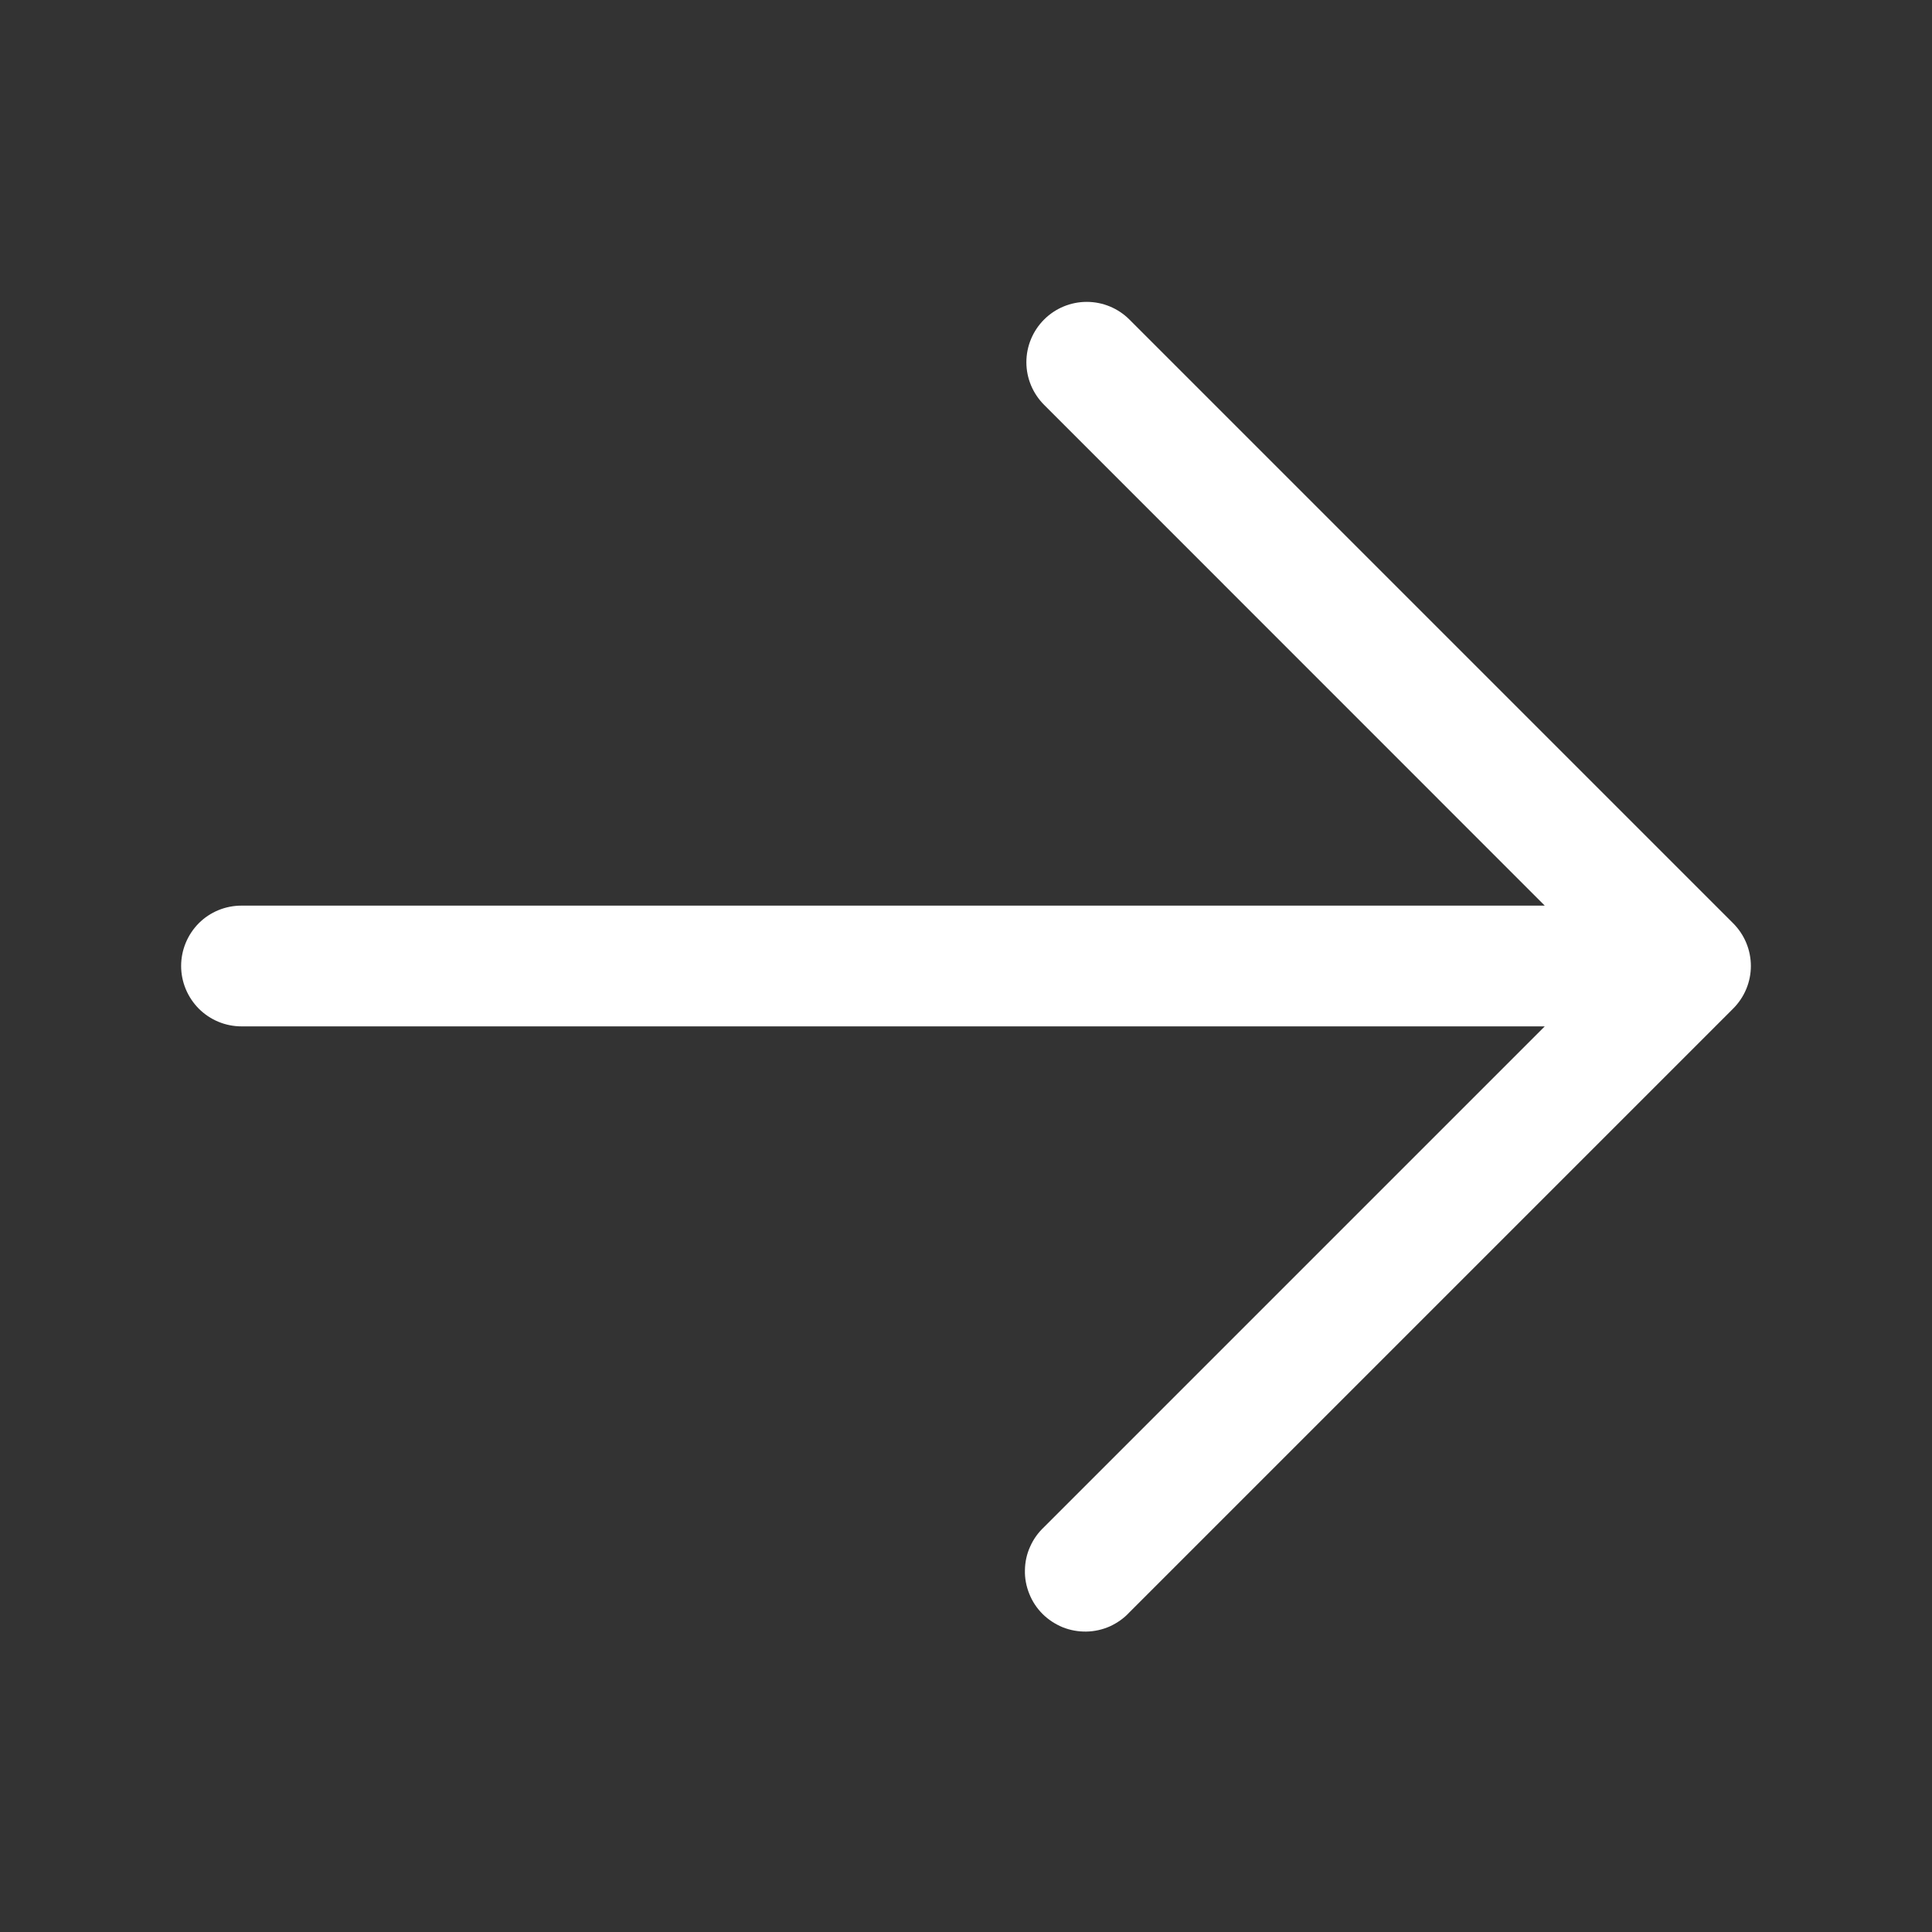 <svg width="16" height="16" viewBox="0 0 16 16" fill="none" xmlns="http://www.w3.org/2000/svg">
<rect x="0" y="0" width="16" height="16" fill="#333333" stroke="none"/>
<path fill-rule="evenodd" clip-rule="evenodd" d="M8.647 2.646C8.74 2.553 8.867 2.5 9 2.5C9.133 2.5 9.26 2.553 9.353 2.646L14.353 7.646C14.447 7.74 14.5 7.867 14.5 8C14.5 8.132 14.447 8.259 14.353 8.353L9.353 13.353C9.308 13.402 9.252 13.441 9.191 13.469C9.13 13.496 9.063 13.511 8.996 13.512C8.929 13.513 8.863 13.501 8.8 13.476C8.738 13.45 8.681 13.413 8.634 13.366C8.586 13.318 8.549 13.262 8.524 13.199C8.499 13.137 8.486 13.07 8.488 13.003C8.489 12.936 8.503 12.87 8.531 12.809C8.558 12.747 8.598 12.692 8.647 12.646L12.793 8.5H2C1.867 8.5 1.74 8.447 1.646 8.353C1.553 8.259 1.5 8.132 1.5 8C1.5 7.867 1.553 7.74 1.646 7.646C1.74 7.552 1.867 7.5 2 7.5H12.793L8.647 3.353C8.553 3.259 8.5 3.132 8.5 3C8.5 2.867 8.553 2.74 8.647 2.646Z" fill="white"/>
</svg>
